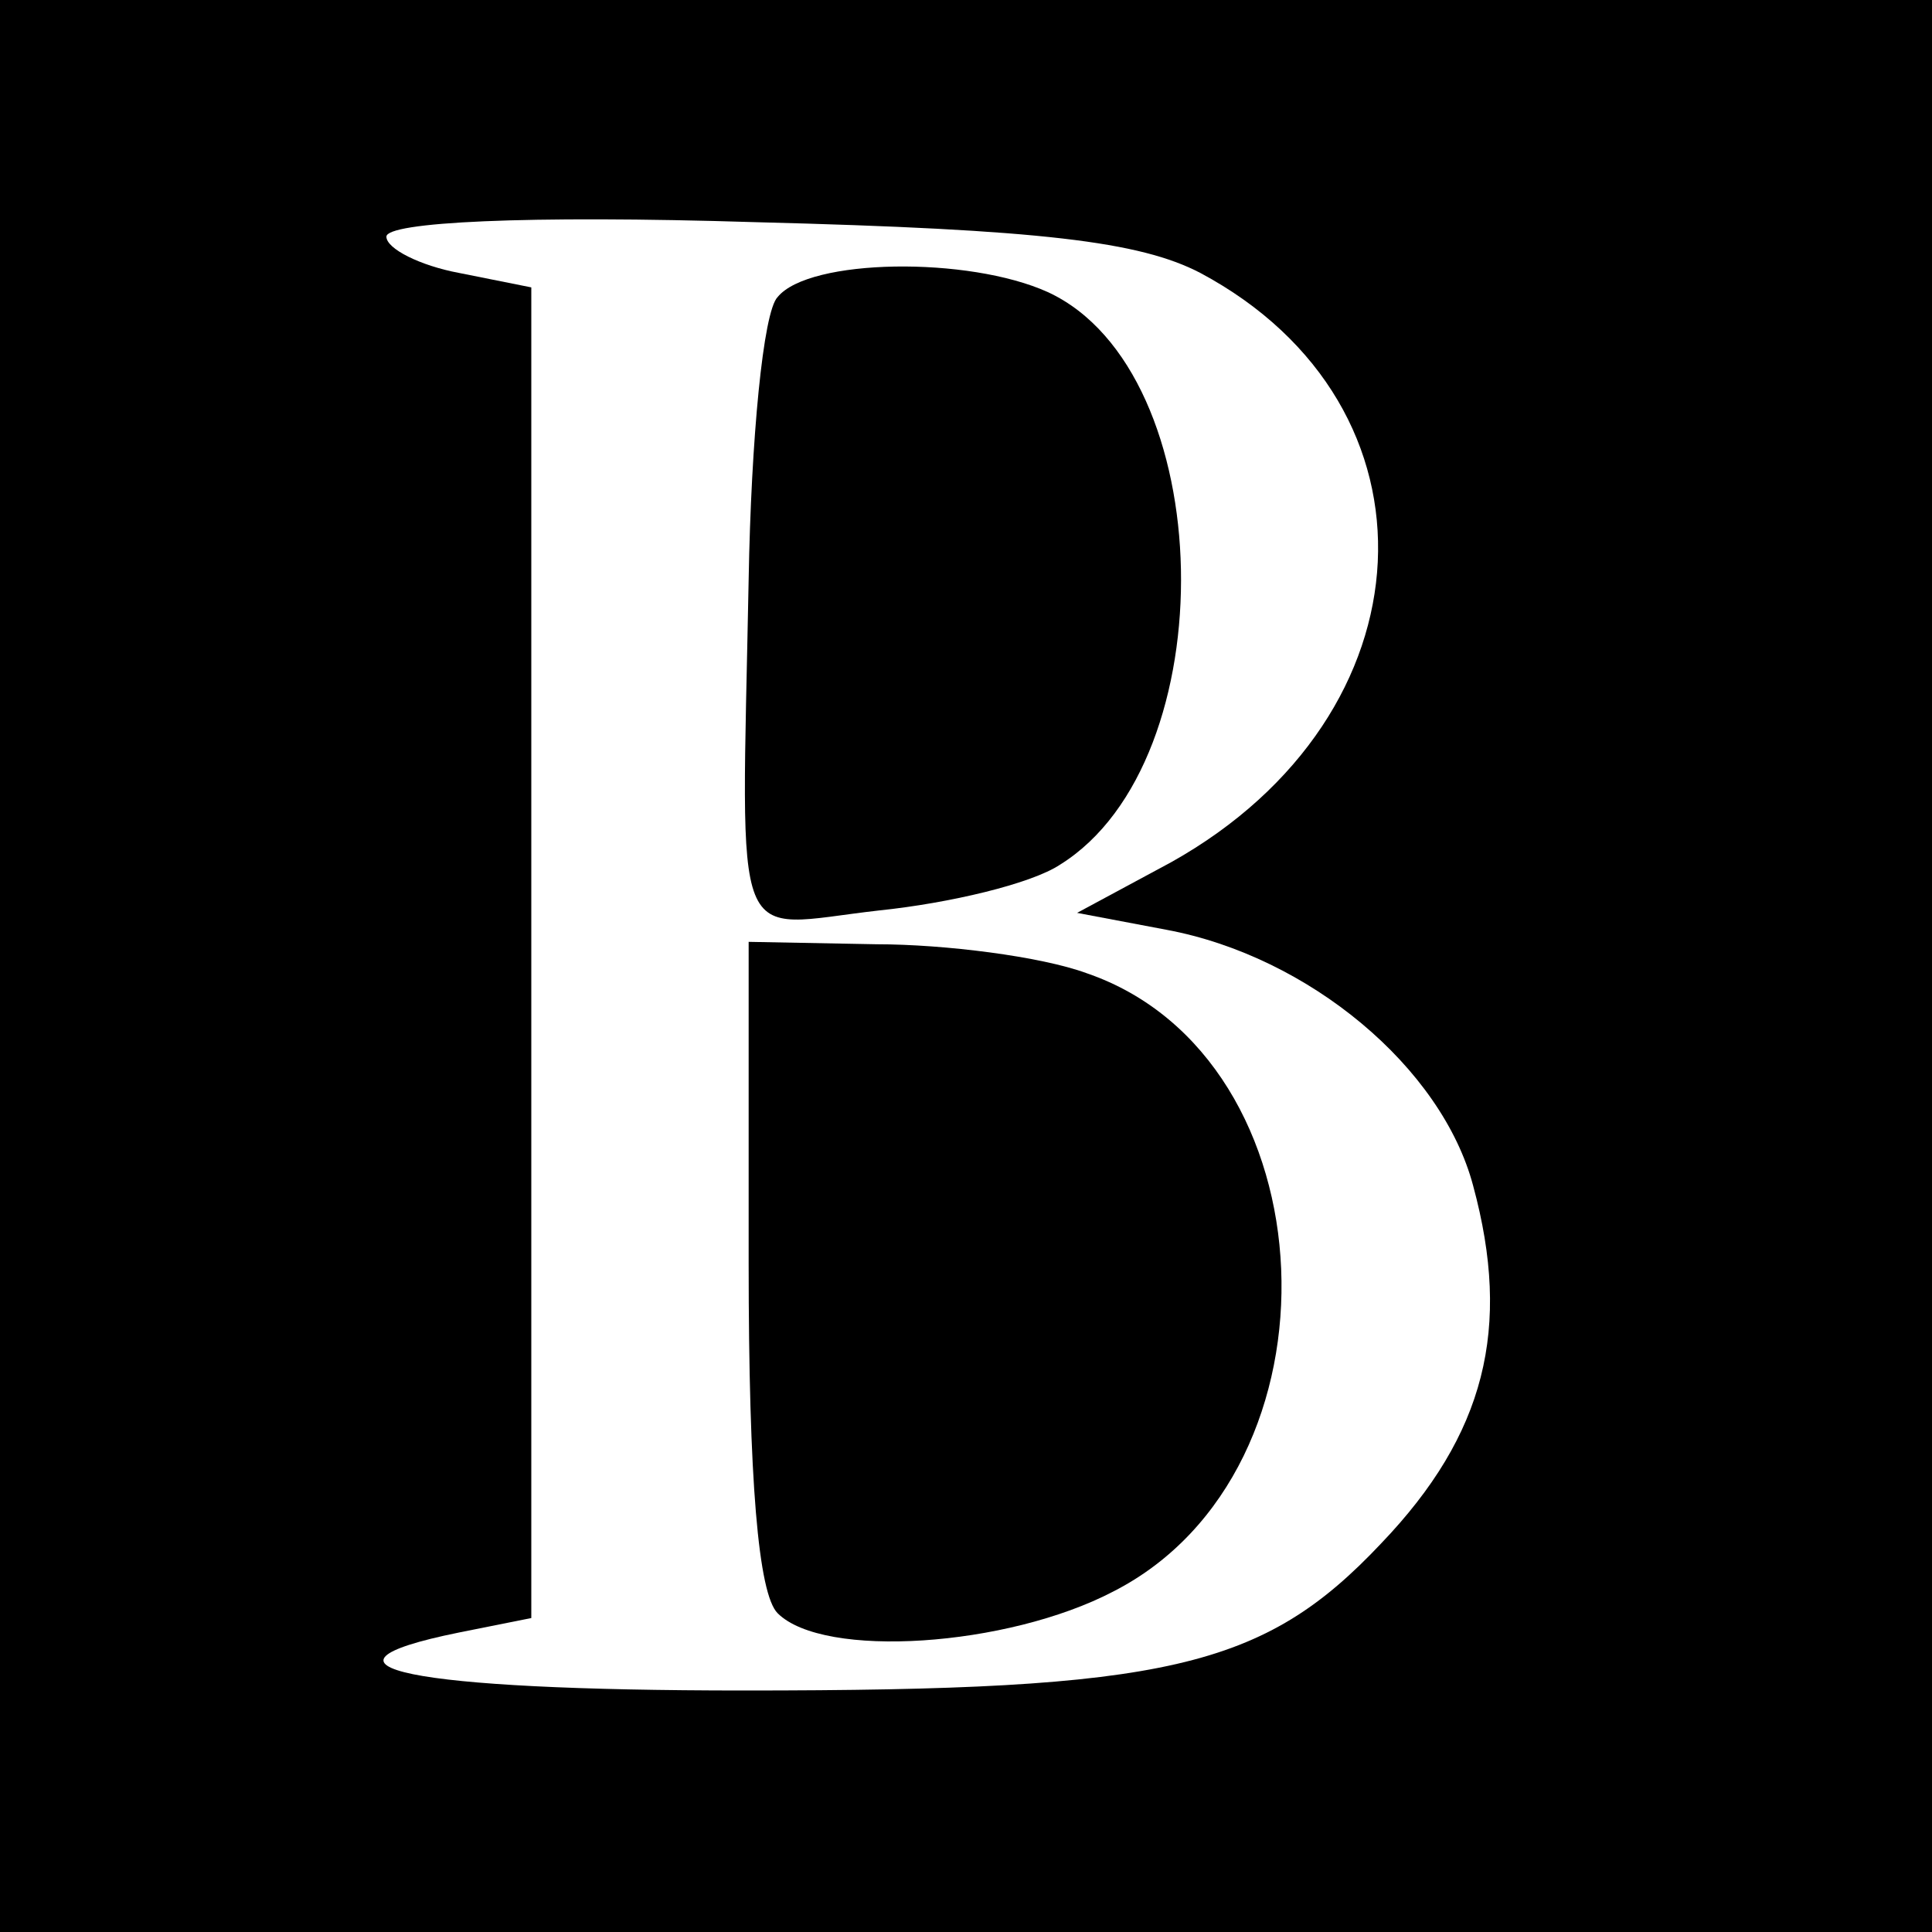 <?xml version="1.0" standalone="no"?>
<!DOCTYPE svg PUBLIC "-//W3C//DTD SVG 20010904//EN"
 "http://www.w3.org/TR/2001/REC-SVG-20010904/DTD/svg10.dtd">
<svg version="1.0" xmlns="http://www.w3.org/2000/svg"
 width="80pt" height="80pt" viewBox="0 0 80 80"
 preserveAspectRatio="xMidYMid meet">
<g transform="translate(0,80) scale(0.1,-0.1)"
fill="#000000" stroke="none">
<path d="M0 400 l0 -400 400 0 400 0 0 400 0 400 -400 0 -400 0 0 -400z m497
287 c103 -55 97 -183 -12 -244 l-39 -21 37 -7 c59 -11 114 -57 127 -106 16
-59 5 -103 -38 -148 -49 -52 -89 -61 -264 -61 -139 0 -187 10 -118 24 l30 6 0
275 0 276 -30 6 c-16 3 -30 10 -30 15 0 6 57 9 153 6 118 -3 159 -8 184 -21z"/>
<path d="M322 677 c-6 -6 -11 -59 -12 -117 -3 -158 -8 -144 54 -137 29 3 63
11 75 19 69 43 66 204 -5 237 -33 15 -99 14 -112 -2z"/>
<path d="M310 277 c0 -90 4 -137 12 -145 19 -19 95 -14 139 9 98 50 91 221
-11 256 -19 7 -59 12 -87 12 l-53 1 0 -133z"/>
</g>
</svg>
